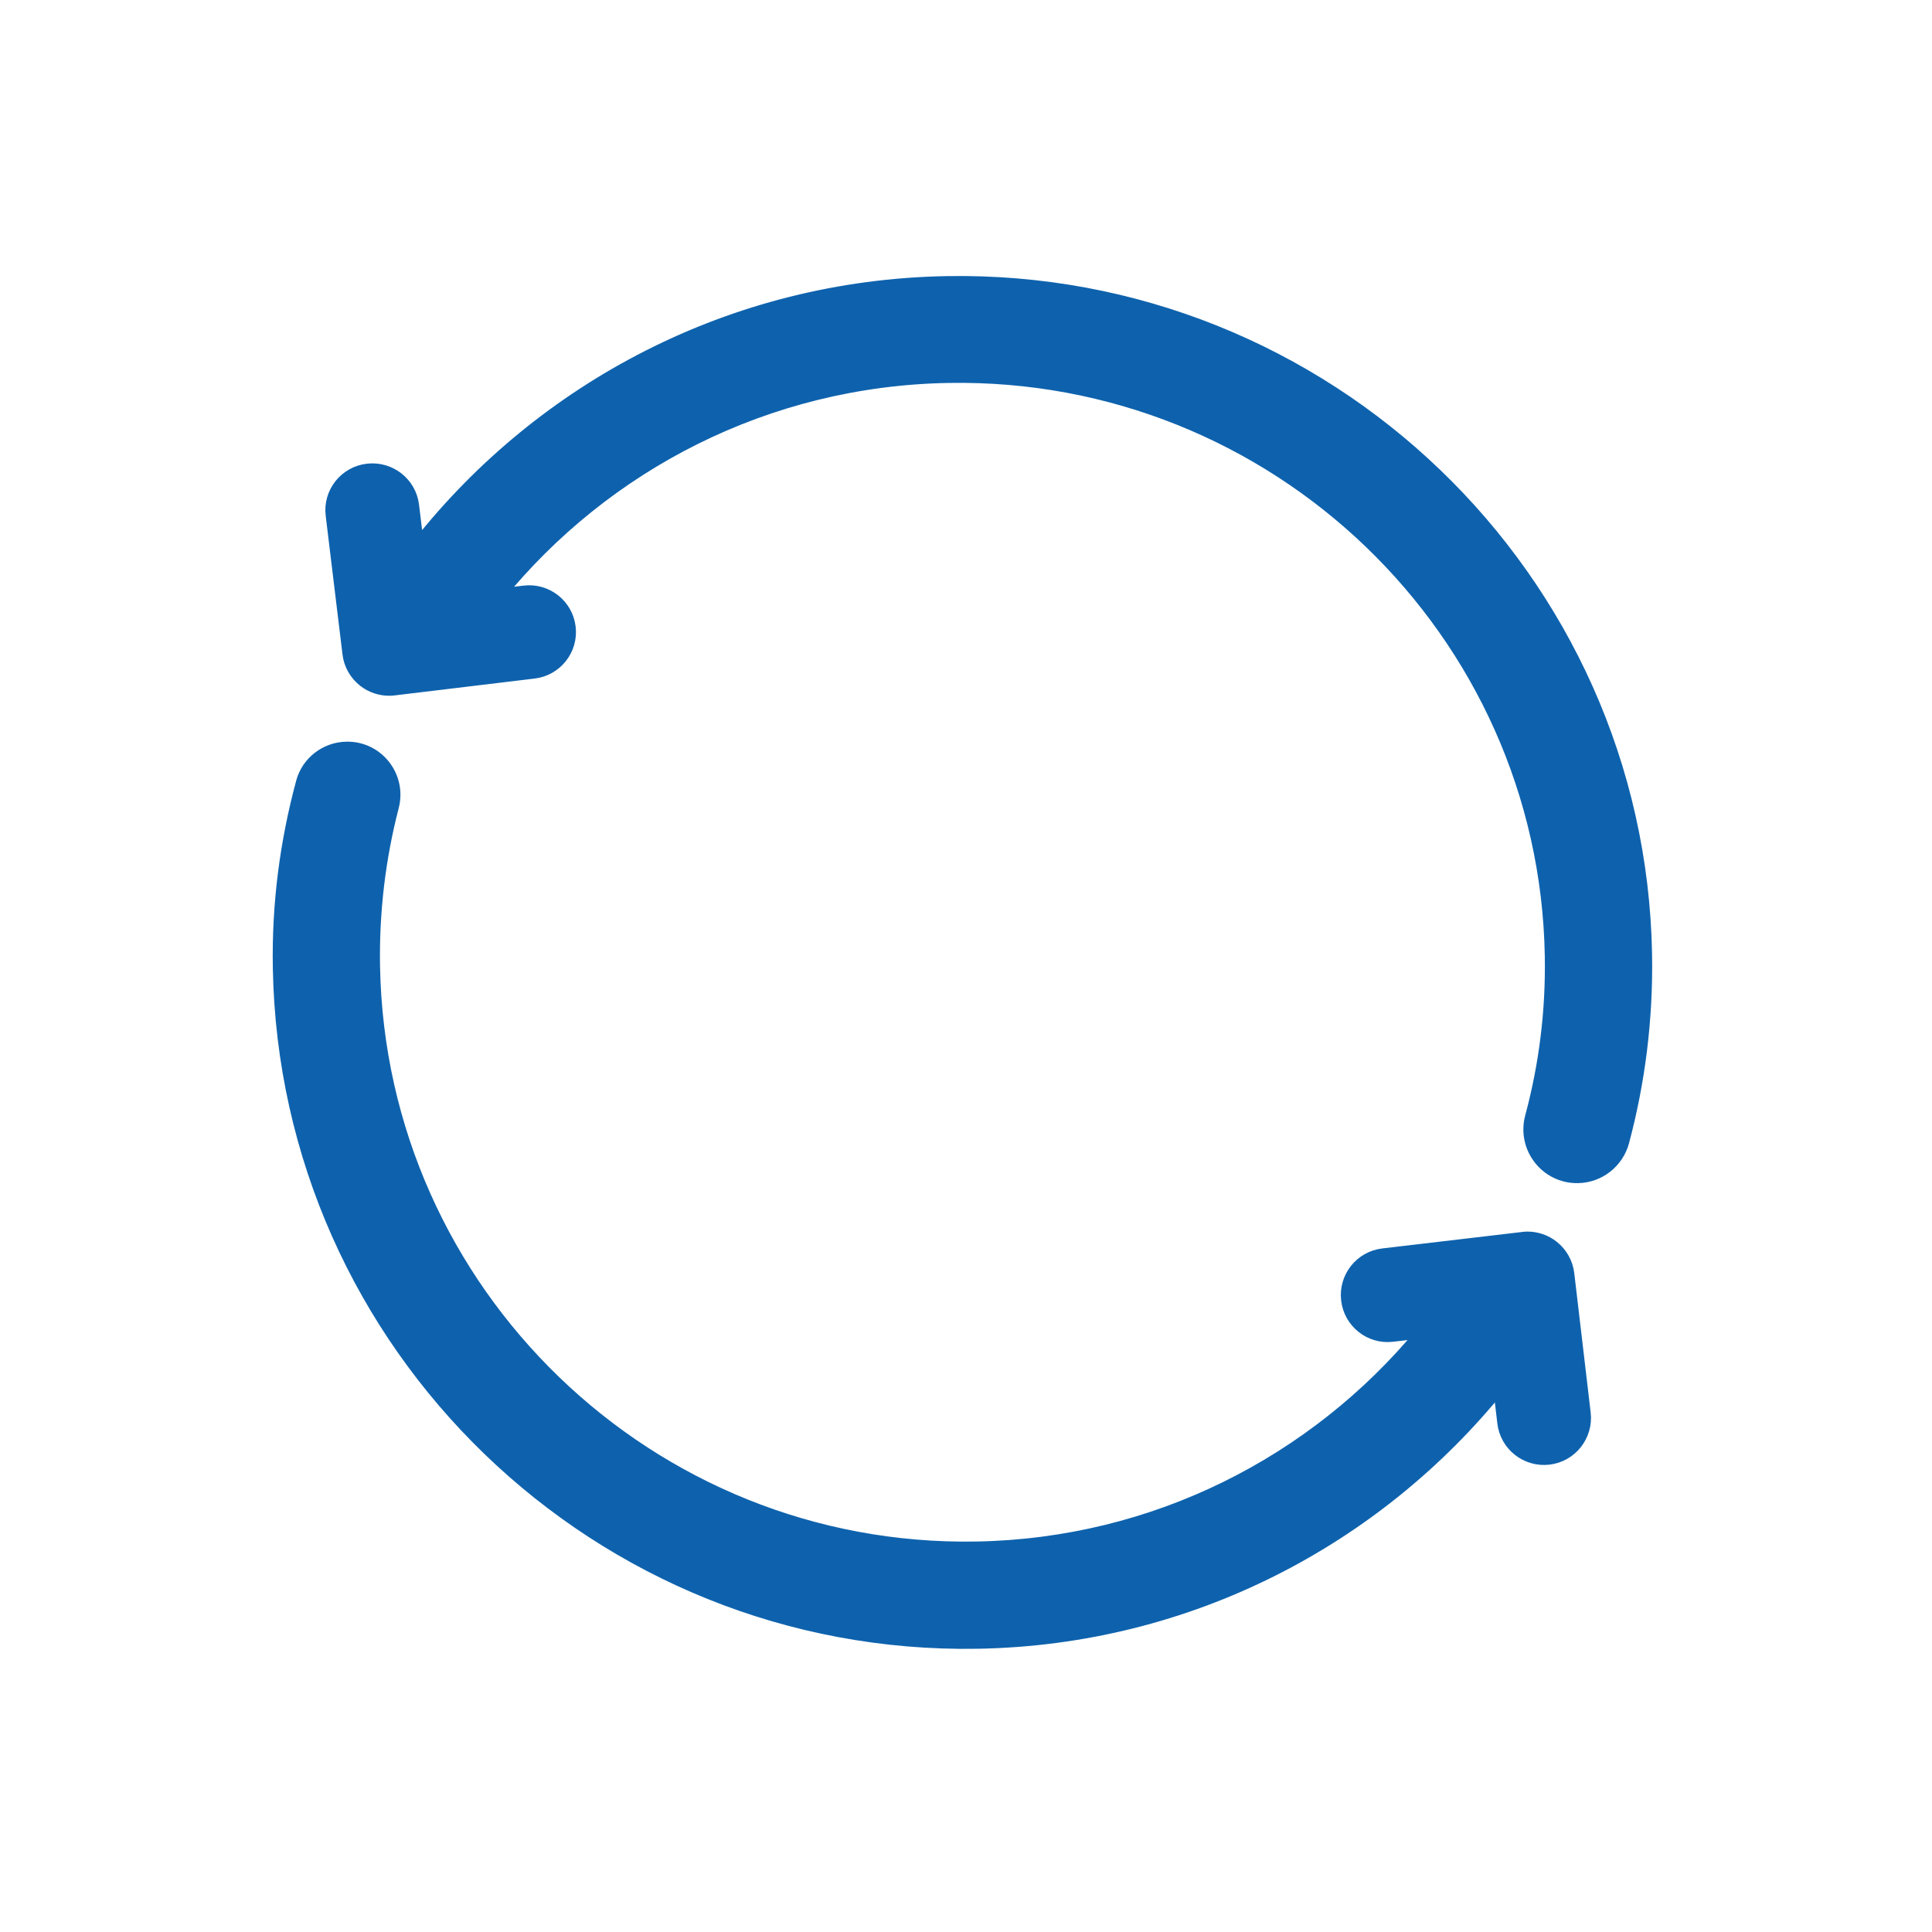 <?xml version="1.0" encoding="UTF-8" standalone="no"?>
<svg
   xmlns:dc="http://purl.org/dc/elements/1.1/"
   xmlns:cc="http://creativecommons.org/ns#"
   xmlns:rdf="http://www.w3.org/1999/02/22-rdf-syntax-ns#"
   xmlns:svg="http://www.w3.org/2000/svg"
   xmlns="http://www.w3.org/2000/svg"
   xmlns:sodipodi="http://sodipodi.sourceforge.net/DTD/sodipodi-0.dtd"
   xmlns:inkscape="http://www.inkscape.org/namespaces/inkscape"
   id="Layer_1"
   data-name="Layer 1"
   width="35"
   height="35"
   viewBox="0 0 35 35"
   version="1.1"
   sodipodi:docname="icon-circulaire-economie.svg"
   inkscape:version="0.92.2 (5c3e80d, 2017-08-06)">
  <sodipodi:namedview
     pagecolor="#ffffff"
     bordercolor="#666666"
     borderopacity="1"
     objecttolerance="10"
     gridtolerance="10"
     guidetolerance="10"
     inkscape:pageopacity="0"
     inkscape:pageshadow="2"
     inkscape:window-width="1920"
     inkscape:window-height="1017"
     id="namedview29485"
     showgrid="false"
     inkscape:zoom="8.3174645"
     inkscape:cx="17.5"
     inkscape:cy="17.5"
     inkscape:window-x="-8"
     inkscape:window-y="-8"
     inkscape:window-maximized="1"
     inkscape:current-layer="Layer_1" />
  <defs
     id="defs29476">
    <style
       id="style29474">.cls-1{fill:#fff;opacity:0;}.cls-2{fill:#0161ae;}</style>
  </defs>
  <title
     id="title29478">icon-klantenservice-contactformulier</title>
  <rect
     class="cls-1"
     width="35"
     height="35"
     id="rect29480" />
  <g
     transform="matrix(0.057,0,0,0.057,5.067,5.105)"
     style="fill:#0e62ad;fill-opacity:1;fill-rule:evenodd;stroke:#0e62ad;stroke-width:4.363;stroke-miterlimit:4;stroke-dasharray:none;stroke-opacity:1"
     id="Page-5">
    <g
       style="fill:#0e62ad;fill-opacity:1;stroke:#0e62ad;stroke-width:4.363;stroke-miterlimit:4;stroke-dasharray:none;stroke-opacity:1"
       id="home_cirkel_l"
       transform="translate(-71,-104)">
      <g
         id="Group-3"
         transform="translate(67,100)"
         style="fill:#0e62ad;fill-opacity:1;stroke:#0e62ad;stroke-width:4.363;stroke-miterlimit:4;stroke-dasharray:none;stroke-opacity:1">
        <g
           id="Page-1"
           style="fill:#0e62ad;fill-opacity:1;stroke:#0e62ad;stroke-width:4.363;stroke-miterlimit:4;stroke-dasharray:none;stroke-opacity:1">
          <path
             inkscape:connector-curvature="0"
             d="m 219.796,4.322 c -68.164,0 -129.042,31.319 -169.089,80.192 L 49.907,83.969 48.679,72.049 C 47.957,65.075 41.689,59.99 34.665,60.708 27.661,61.427 22.563,67.669 23.299,74.643 l 4.57,44.185 c 0.347,3.34 2.023,6.422 4.644,8.543 2.282,1.861 5.134,2.85 8.051,2.85 0.425,0 0.865,-0.027 1.309,-0.077 l 44.516,-4.573 c 7.004,-0.707 12.102,-6.948 11.375,-13.936 -0.717,-6.974 -6.977,-12.063 -13.991,-11.316 l -8.425,0.856 C 109.944,60.091 161.854,33.916 219.796,33.916 c 103.923,0 188.471,84.156 188.471,187.605 0,17.793 -2.505,34.866 -7.179,51.103 -2.75,9.55 4.367,19.077 14.307,19.067 h 0.002 c 6.669,-0.007 12.5,-4.449 14.331,-10.859 5.387,-18.859 8.272,-38.754 8.272,-59.31 C 438,101.758 340.109,4.322 219.796,4.322 M 406.904,314.06 c 2.606,2.138 4.275,5.233 4.614,8.592 l 4.443,44.38 c 0.701,7.003 -4.411,13.268 -11.418,13.968 -7.015,0.693 -13.272,-4.425 -13.962,-11.427 l -1.177,-11.764 c -40.037,47.921 -100.133,78.513 -167.312,78.513 -120.263,0 -218.091,-97.832 -218.091,-218.097 0,-20.594 2.984,-40.02 8.376,-58.758 1.801,-6.258 7.579,-10.535 14.093,-10.535 h 0.004 c 9.734,0 16.739,9.282 14.131,18.656 -4.486,16.12 -6.887,33.129 -6.887,50.637 0,103.868 84.506,188.378 188.375,188.378 57.086,0 108.301,-25.53 142.873,-65.768 l -0.869,-0.601 -8.511,0.842 c -7.018,0.732 -13.253,-4.39 -13.952,-11.401 -0.707,-7.026 4.403,-13.274 11.413,-13.968 l 44.501,-4.455 c 0.446,-0.057 0.886,-0.085 1.31,-0.085 2.92,0.016 5.765,1.028 8.047,2.894"
             id="Fill-1"
             transform="rotate(-1,221,220.322)"
             style="fill:#0e62ad;fill-opacity:1;stroke:#0e62ad;stroke-width:4.363;stroke-miterlimit:4;stroke-dasharray:none;stroke-opacity:1" />
        </g>
      </g>
    </g>
  </g>
</svg>
